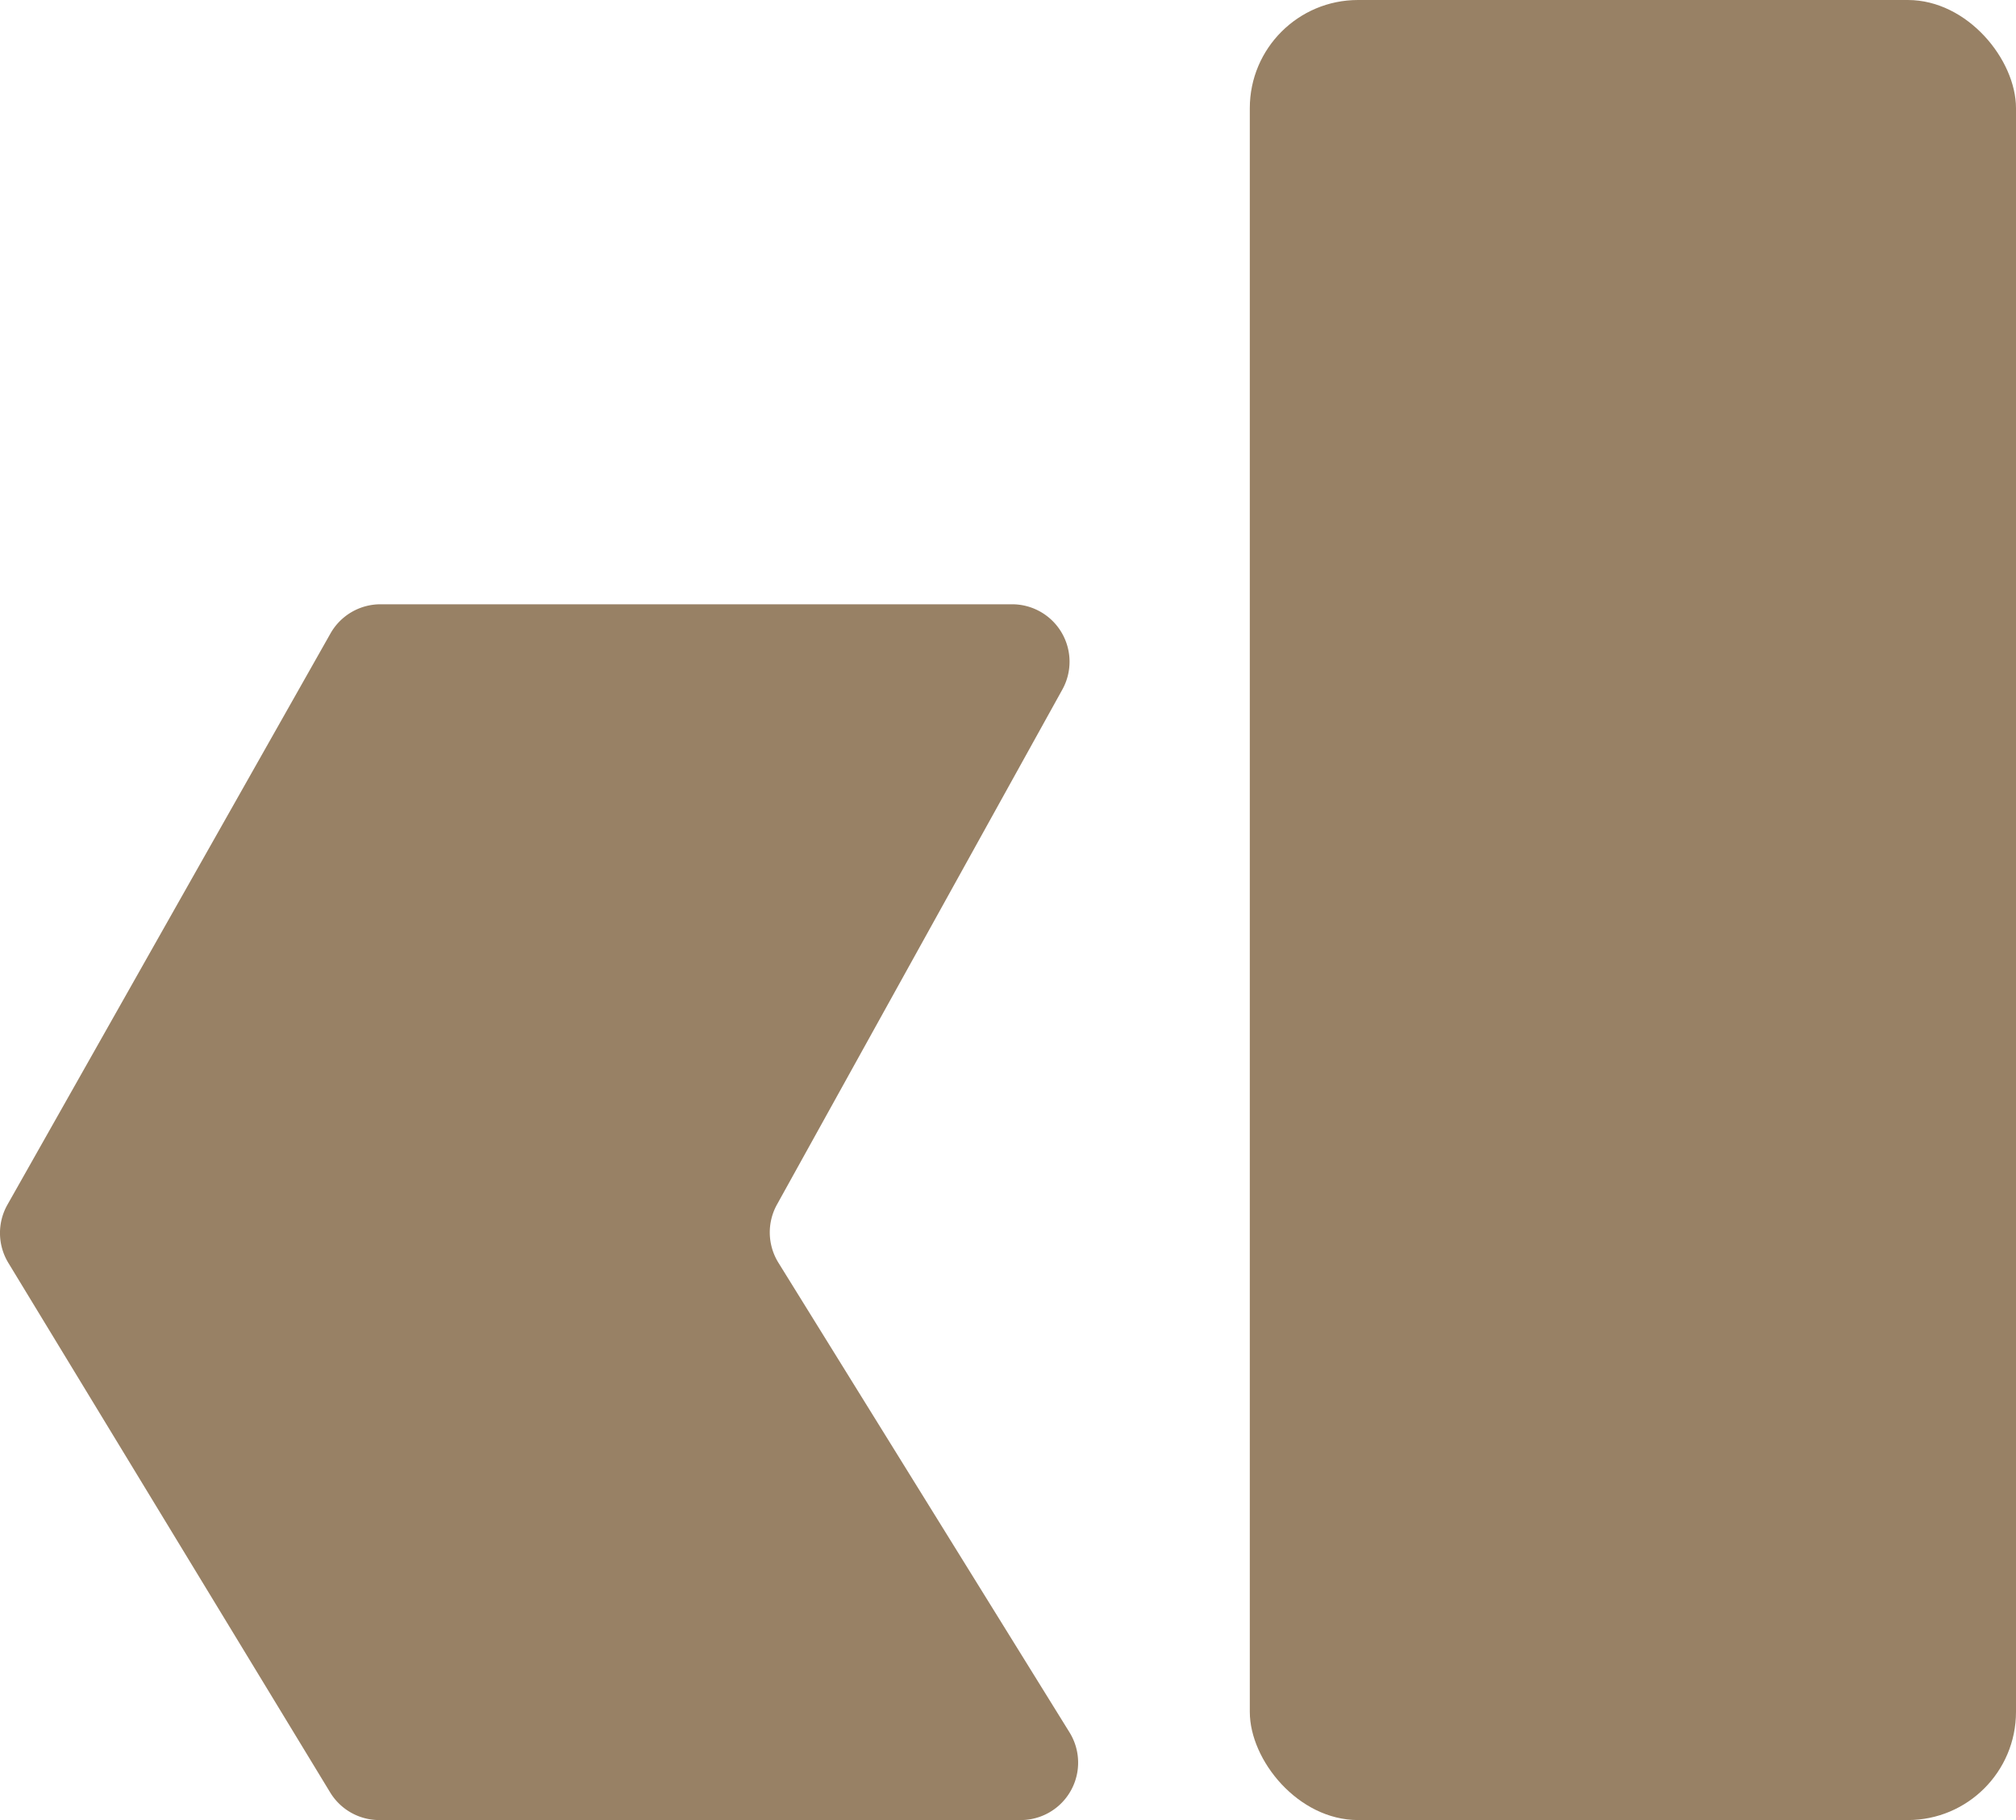<svg id="Dash_Logo" xmlns="http://www.w3.org/2000/svg" width="25.975" height="23.451" viewBox="0 0 25.975 23.451">
  <rect id="Rectangle_6" data-name="Rectangle 6" width="9.872" height="23.451" rx="1.394" transform="translate(16.103)" fill="#988165"/>
  <path id="Path_48" data-name="Path 48" d="M177.547,337.49l-4.162,7.36a.741.741,0,0,0,.011.749l4.147,6.824a.74.74,0,0,0,.633.356h8.264a.74.74,0,0,0,.629-1.13l-3.751-6.052a.741.741,0,0,1-.018-.749l3.676-6.634a.74.74,0,0,0-.648-1.1h-8.137A.74.74,0,0,0,177.547,337.49Z" transform="translate(-173.289 -329.328)" fill="#988165"/>
</svg>
